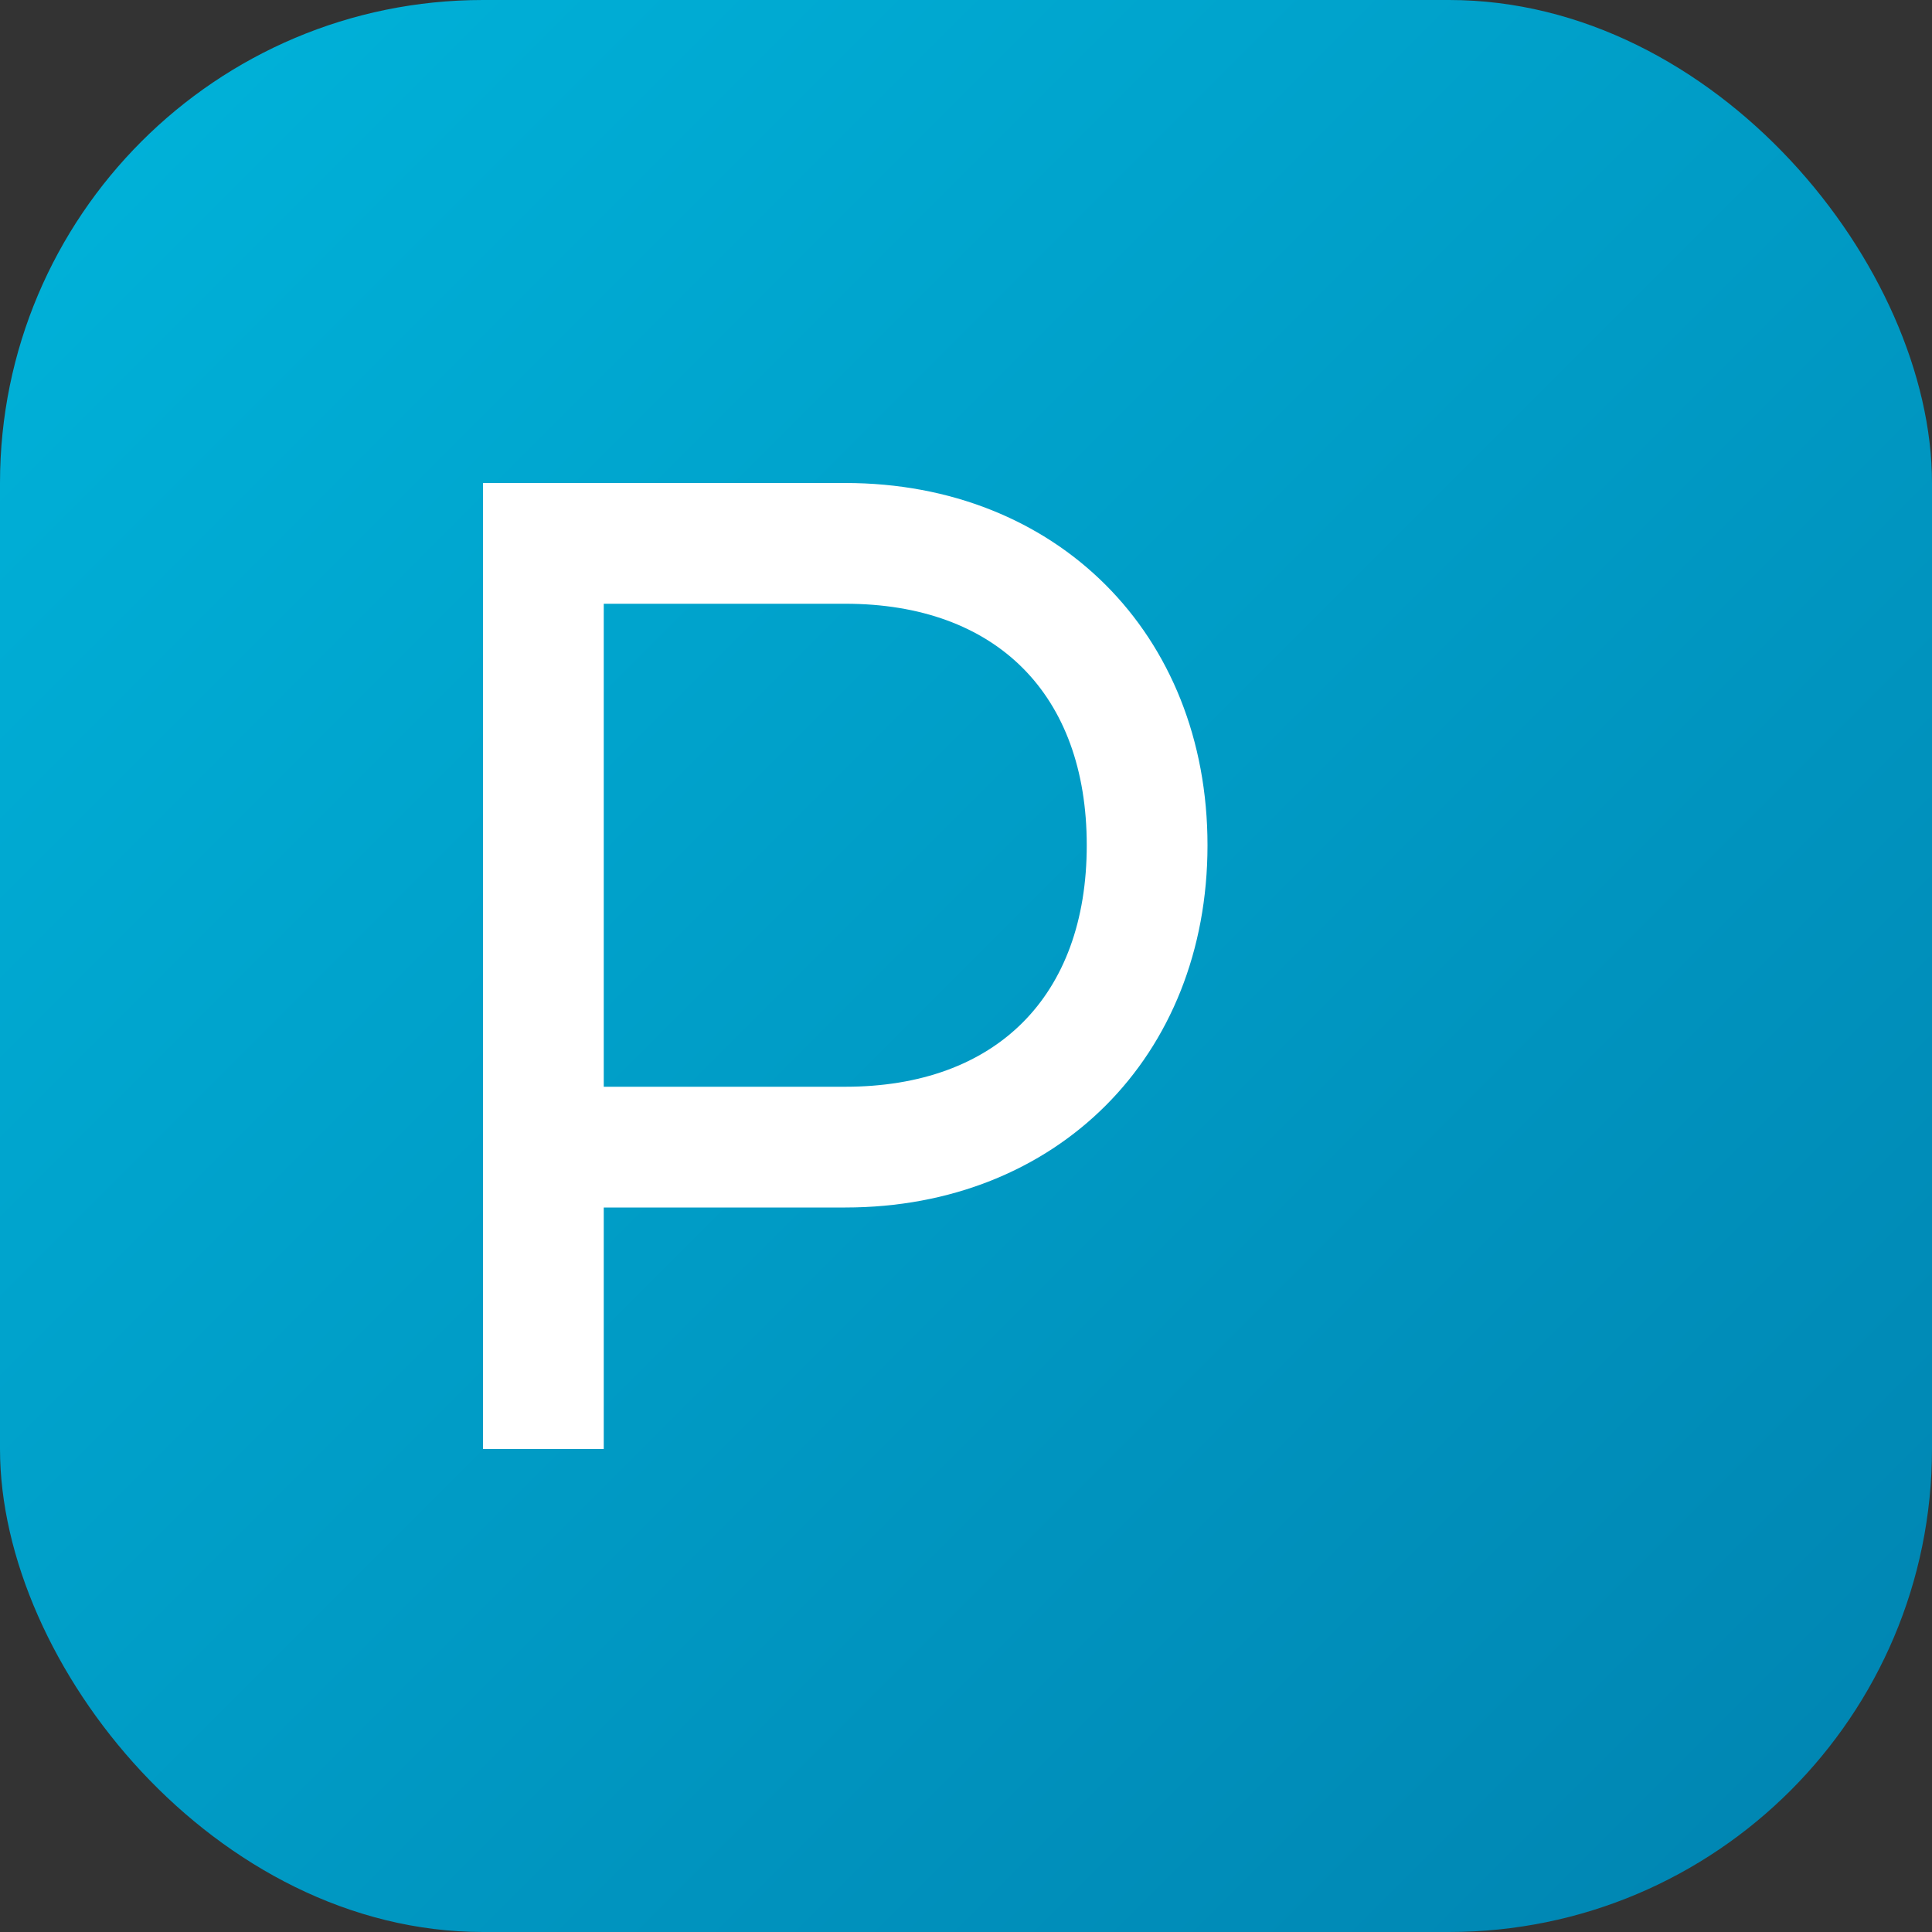<svg width="32" height="32" viewBox="0 0 32 32" fill="none" xmlns="http://www.w3.org/2000/svg">
  <rect x="0" y="0" width="32" height="32" fill="#333333" stroke="none"/>
  <rect width="32" height="32" rx="8" fill="url(#gradient)"/>
  <path d="M8 24V8h6c3.5 0 6 2.5 6 6s-2.5 6-6 6h-4v4h-2zm2-6h4c2.5 0 4-1.5 4-4s-1.5-4-4-4h-4v8z" fill="white"/>
  <defs>
    <linearGradient id="gradient" x1="0%" y1="0%" x2="100%" y2="100%">
      <stop offset="0%" style="stop-color:#00b4db"/>
      <stop offset="100%" style="stop-color:#0083b0"/>
    </linearGradient>
  </defs>
</svg>
